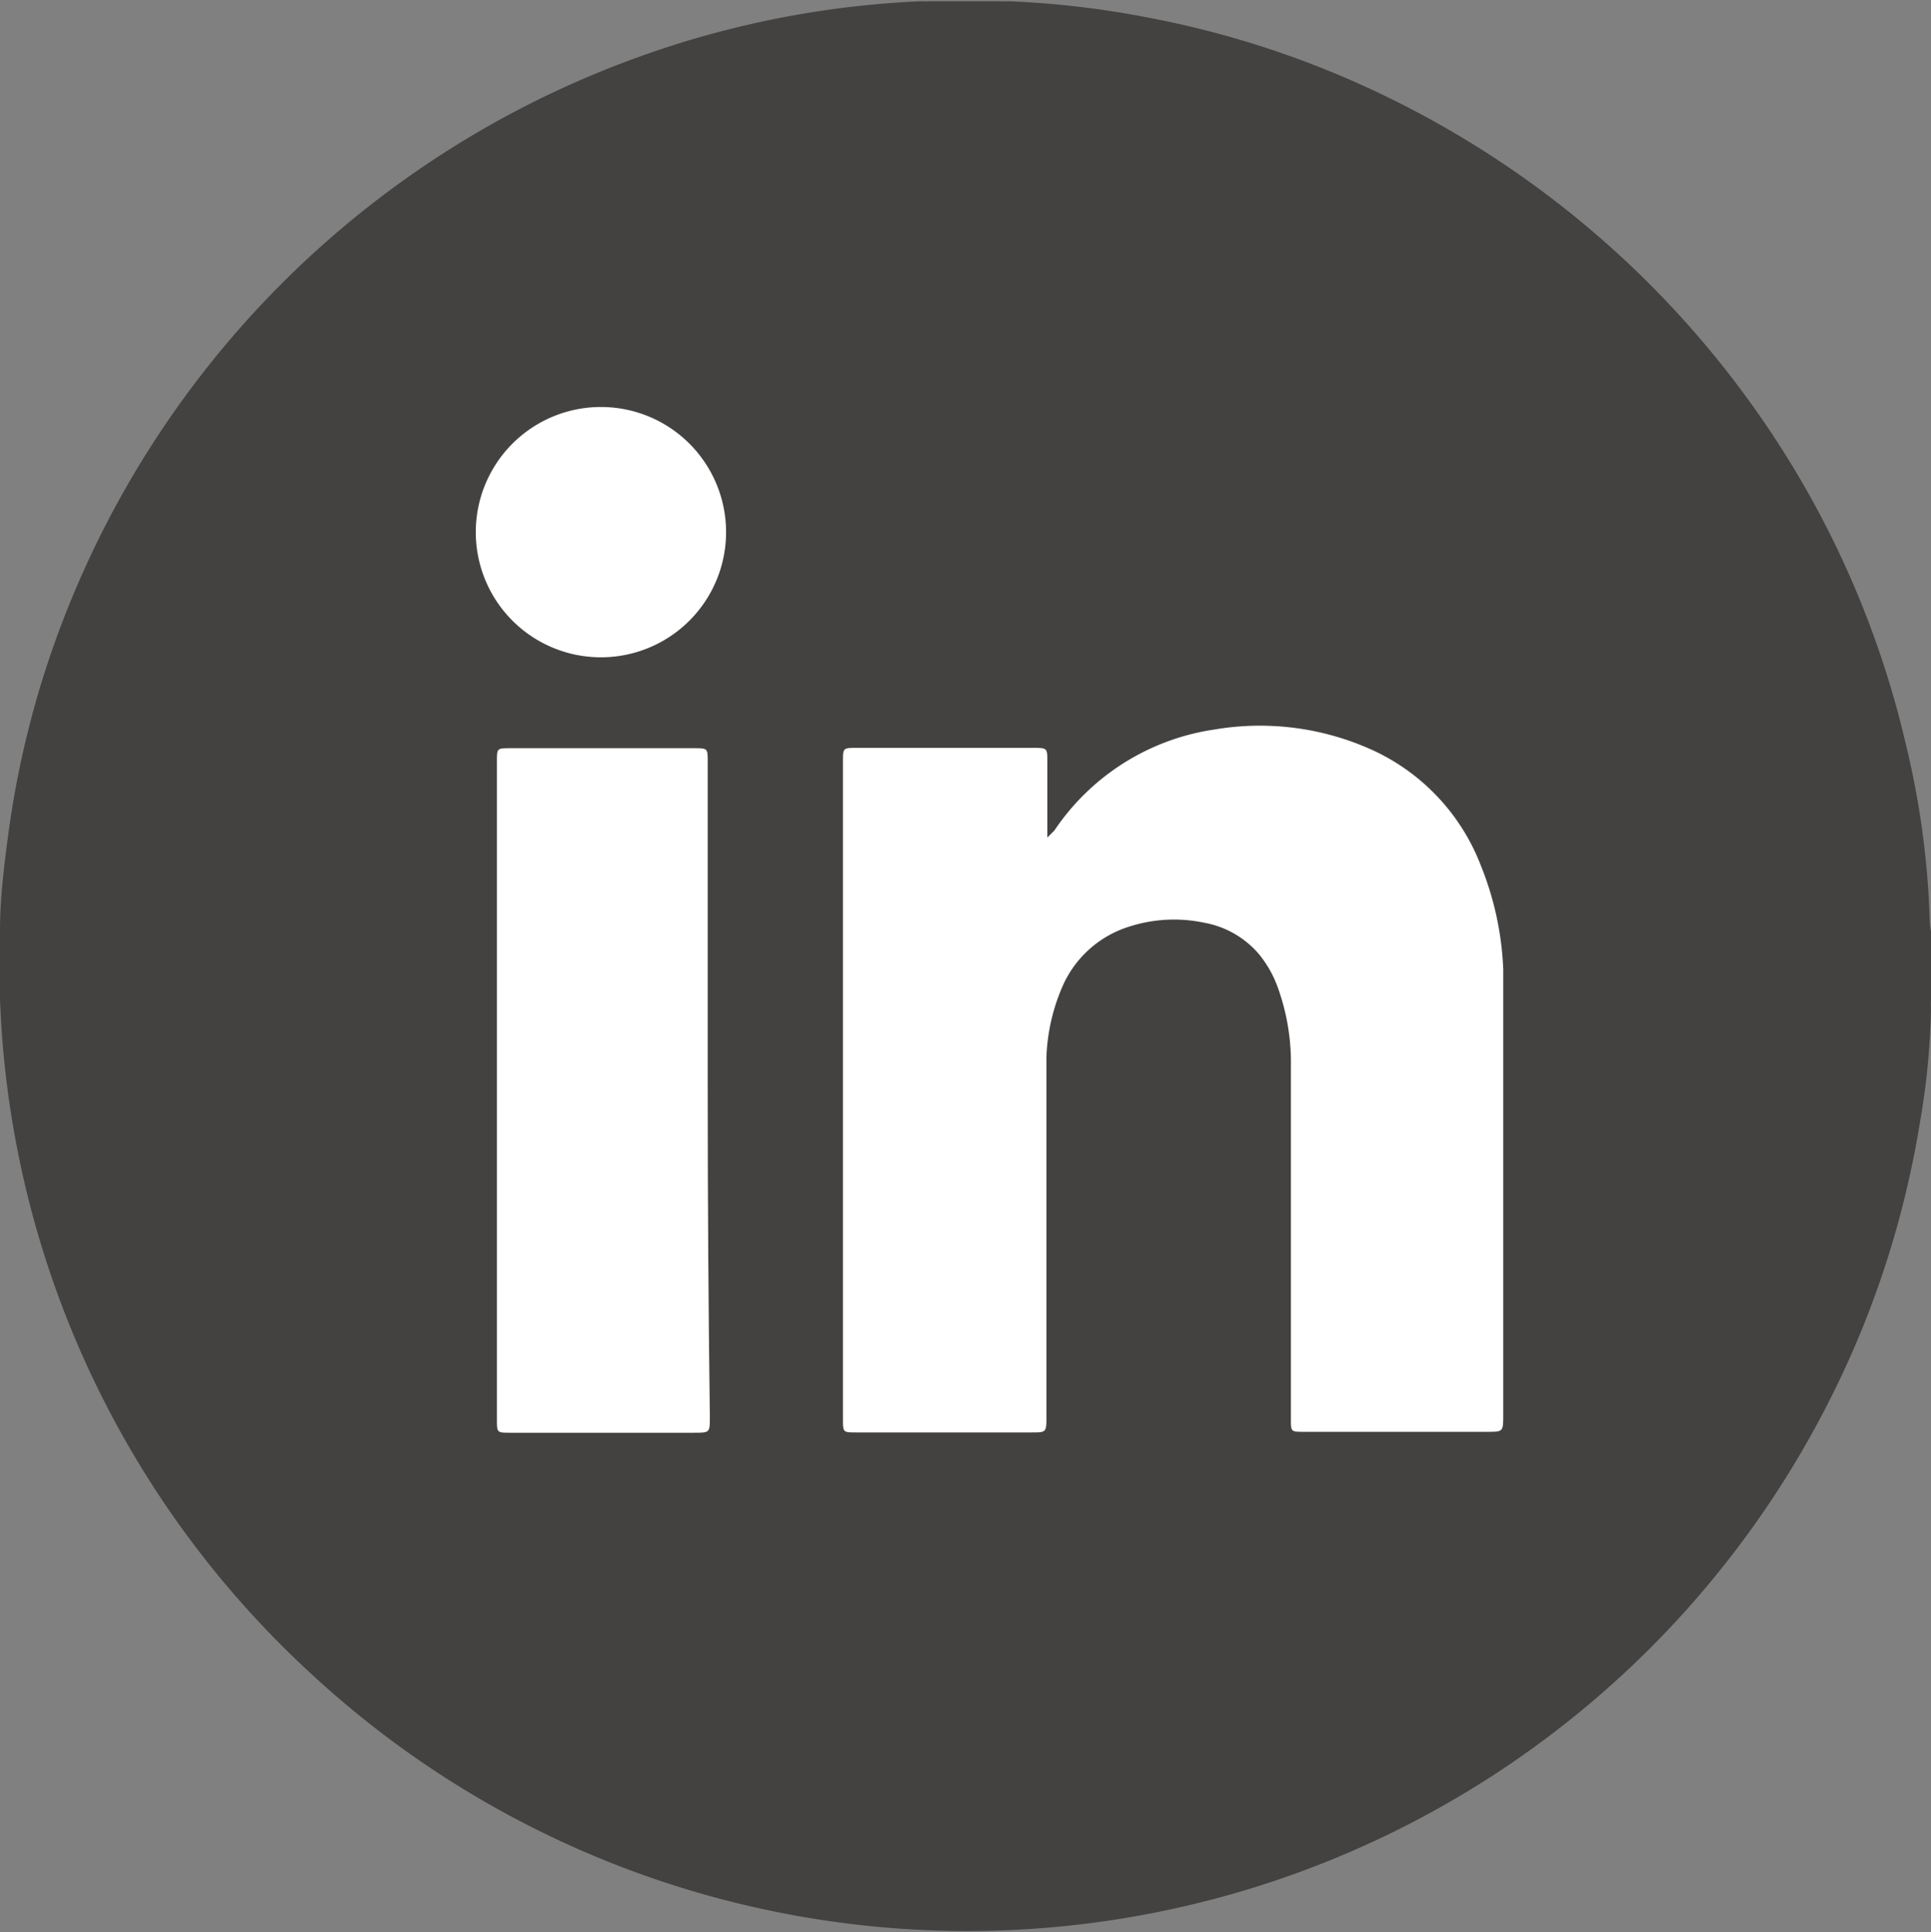 <svg xmlns="http://www.w3.org/2000/svg" viewBox="0 0 63.11 63.14"><rect x="0" y="0" width="63.11" height="63.14" fill="#808080" stroke="none"/><defs><style>.cls-1{fill:#434241;}.cls-2{fill:#fff;}</style></defs><title>iconLinkedin</title><g id="Layer_2" data-name="Layer 2"><g id="_117" data-name="117"><g id="_Group_" data-name="&lt;Group&gt;"><path id="_Compound_Path_" data-name="&lt;Compound Path&gt;" class="cls-1" d="M63.11,30.45v2.22a2.83,2.83,0,0,0,0,.32,24.19,24.19,0,0,1-.37,3.74,31.06,31.06,0,0,1-3.42,9.93,31.56,31.56,0,0,1-49.19,8A31.47,31.47,0,0,1,0,30.39c0-1,.13-2.08.27-3.12a30.81,30.81,0,0,1,1.65-6.63A31.63,31.63,0,0,1,21.13,1.77a31.06,31.06,0,0,1,9-1.73,2.86,2.86,0,0,0,.3,0h2.22a2.27,2.27,0,0,0,.27,0,30,30,0,0,1,4.53.52,31,31,0,0,1,7.91,2.62A31.76,31.76,0,0,1,58.29,14.76a31.11,31.11,0,0,1,4,9.57,27.85,27.85,0,0,1,.78,5.79A3.12,3.12,0,0,0,63.11,30.45Z"/><g id="_Group_2" data-name="&lt;Group&gt;"><path id="_Path_" data-name="&lt;Path&gt;" class="cls-2" d="M34.23,27.37c0-.15,0-.23,0-.32q0-1.07,0-2.15c0-.45,0-.46-.44-.46H28c-.45,0-.45,0-.45.45q0,10.74,0,21.48c0,.44,0,.44.43.44h5.73c.48,0,.49,0,.49-.49q0-5.55,0-11.11c0-.22,0-.44,0-.66a6.34,6.34,0,0,1,.51-2.28,3.52,3.52,0,0,1,2.23-2,4.76,4.76,0,0,1,2.4-.12,3.07,3.07,0,0,1,1.78,1,3.66,3.66,0,0,1,.62,1.06,7.23,7.23,0,0,1,.45,2.65q0,5.76,0,11.51c0,.42,0,.42.42.42h6c.5,0,.52,0,.52-.51q0-6.2,0-12.4c0-.73,0-1.46,0-2.2a10.13,10.13,0,0,0-.73-3.39,6.86,6.86,0,0,0-3.44-3.73,8.88,8.88,0,0,0-5.27-.72,7.63,7.63,0,0,0-5.23,3.3Z"/><path id="_Path_2" data-name="&lt;Path&gt;" class="cls-2" d="M23.13,35.63h0q0-5.36,0-10.73c0-.45,0-.45-.45-.45h-6c-.44,0-.44,0-.44.43q0,10.76,0,21.51c0,.43,0,.43.44.43h6c.52,0,.52,0,.52-.51Q23.13,41,23.13,35.63Z"/><path id="_Path_3" data-name="&lt;Path&gt;" class="cls-2" d="M23.73,17.39a4.09,4.09,0,1,0-8.18,0,4.09,4.09,0,1,0,8.18,0Z"/></g></g></g></g></svg>